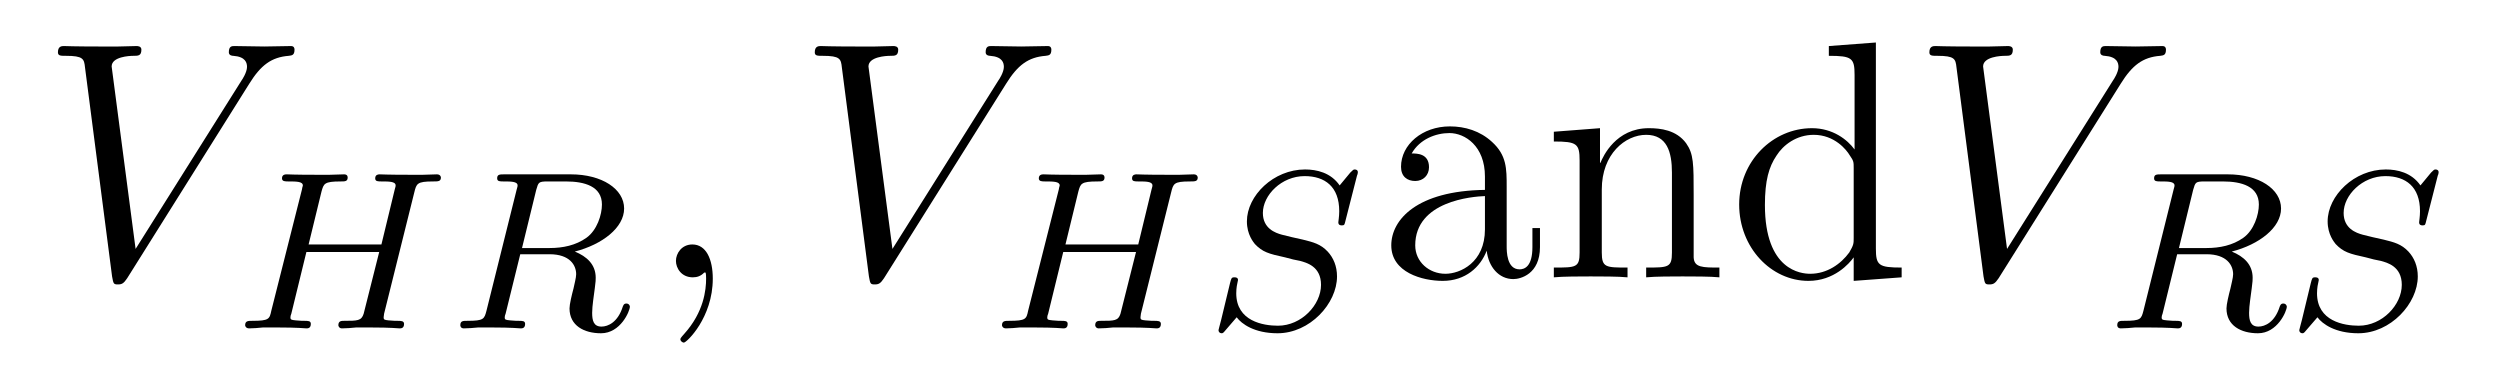<?xml version='1.0'?>
<!-- This file was generated by dvisvgm 1.9.2 -->
<svg height='13pt' version='1.1' viewBox='0 -13 88 13' width='88pt' xmlns='http://www.w3.org/2000/svg' xmlns:xlink='http://www.w3.org/1999/xlink'>
<g id='page1'>
<g transform='matrix(1 0 0 1 -127 651)'>
<path d='M135.773 -661.051C136.18 -661.707 136.555 -661.988 137.164 -662.035C137.273 -662.051 137.367 -662.051 137.367 -662.254C137.367 -662.301 137.352 -662.379 137.242 -662.379C137.023 -662.379 136.523 -662.363 136.305 -662.363C135.961 -662.363 135.602 -662.379 135.258 -662.379C135.164 -662.379 135.055 -662.379 135.055 -662.16C135.055 -662.051 135.164 -662.035 135.211 -662.035C135.648 -662.004 135.695 -661.785 135.695 -661.644C135.695 -661.457 135.523 -661.191 135.508 -661.176L131.773 -655.238L130.93 -661.66C130.93 -662.004 131.555 -662.035 131.695 -662.035C131.867 -662.035 131.977 -662.035 131.977 -662.254C131.977 -662.379 131.836 -662.379 131.805 -662.379C131.602 -662.379 131.367 -662.363 131.164 -662.363H130.492C129.633 -662.363 129.273 -662.379 129.258 -662.379C129.18 -662.379 129.039 -662.379 129.039 -662.16C129.039 -662.035 129.133 -662.035 129.32 -662.035C129.93 -662.035 129.961 -661.926 129.992 -661.629L130.945 -654.27C130.992 -654.02 130.992 -653.988 131.148 -653.988C131.289 -653.988 131.352 -654.02 131.477 -654.207L135.773 -661.051ZM135.238 -654.238' fill-rule='evenodd'/>
<path d='M141.582 -657.223C141.66 -657.535 141.676 -657.613 142.238 -657.613C142.426 -657.613 142.52 -657.613 142.52 -657.754C142.52 -657.77 142.504 -657.863 142.379 -657.863C142.238 -657.863 142.035 -657.848 141.894 -657.848H141.395C140.629 -657.848 140.426 -657.863 140.363 -657.863C140.332 -657.863 140.207 -657.863 140.207 -657.723C140.207 -657.613 140.301 -657.613 140.441 -657.613C140.691 -657.613 140.926 -657.613 140.926 -657.473C140.926 -657.441 140.926 -657.441 140.895 -657.332L140.426 -655.395H137.863L138.316 -657.254C138.395 -657.535 138.41 -657.613 138.988 -657.613C139.145 -657.613 139.238 -657.613 139.238 -657.754C139.238 -657.77 139.238 -657.863 139.113 -657.863C138.957 -657.863 138.77 -657.848 138.613 -657.848H138.113C137.348 -657.848 137.145 -657.863 137.098 -657.863C137.051 -657.863 136.926 -657.863 136.926 -657.723C136.926 -657.613 137.035 -657.613 137.16 -657.613C137.426 -657.613 137.66 -657.613 137.66 -657.473C137.66 -657.441 137.645 -657.441 137.629 -657.332L136.551 -653.066C136.488 -652.77 136.473 -652.707 135.879 -652.707C135.738 -652.707 135.629 -652.707 135.629 -652.551C135.629 -652.52 135.66 -652.441 135.77 -652.441C135.91 -652.441 136.098 -652.457 136.254 -652.473H136.77C137.52 -652.473 137.738 -652.441 137.785 -652.441C137.832 -652.441 137.941 -652.441 137.941 -652.598C137.941 -652.707 137.848 -652.707 137.707 -652.707C137.691 -652.707 137.535 -652.707 137.41 -652.723C137.238 -652.738 137.223 -652.754 137.223 -652.832C137.223 -652.863 137.238 -652.926 137.254 -652.957L137.785 -655.129H140.348C140.113 -654.191 139.801 -652.957 139.801 -652.957C139.723 -652.707 139.582 -652.707 139.113 -652.707C139.02 -652.707 138.91 -652.707 138.91 -652.551C138.91 -652.52 138.941 -652.441 139.035 -652.441C139.191 -652.441 139.379 -652.457 139.535 -652.473H140.035C140.801 -652.473 141.004 -652.441 141.066 -652.441C141.113 -652.441 141.223 -652.441 141.223 -652.598C141.223 -652.707 141.113 -652.707 140.988 -652.707C140.957 -652.707 140.816 -652.707 140.676 -652.723C140.52 -652.738 140.504 -652.754 140.504 -652.832C140.504 -652.863 140.52 -652.926 140.52 -652.957L141.582 -657.223ZM142.195 -652.441' fill-rule='evenodd'/>
<path d='M145.875 -657.316C145.953 -657.582 145.953 -657.613 146.281 -657.613H146.922C147.578 -657.613 148.188 -657.441 148.188 -656.801C148.188 -656.441 148.016 -655.895 147.641 -655.629C147.266 -655.363 146.813 -655.269 146.344 -655.269H145.375L145.875 -657.316ZM147.234 -655.145C148.203 -655.395 148.969 -655.988 148.969 -656.66C148.969 -657.348 148.188 -657.863 147.094 -657.863H144.75C144.594 -657.863 144.5 -657.863 144.5 -657.723C144.5 -657.613 144.594 -657.613 144.734 -657.613C144.984 -657.613 145.219 -657.613 145.219 -657.473C145.219 -657.441 145.219 -657.441 145.188 -657.332L144.125 -653.066C144.047 -652.77 144.031 -652.707 143.453 -652.707C143.297 -652.707 143.203 -652.707 143.203 -652.551C143.203 -652.52 143.219 -652.441 143.328 -652.441C143.484 -652.441 143.656 -652.457 143.828 -652.473H144.312C145.047 -652.473 145.281 -652.441 145.328 -652.441C145.375 -652.441 145.484 -652.441 145.484 -652.598C145.484 -652.707 145.391 -652.707 145.25 -652.707C145.234 -652.707 145.078 -652.707 144.953 -652.723C144.781 -652.738 144.766 -652.754 144.766 -652.832C144.766 -652.863 144.781 -652.926 144.797 -652.957L145.313 -655.051H146.344C147.063 -655.051 147.281 -654.66 147.281 -654.348C147.281 -654.223 147.219 -654.004 147.188 -653.848C147.125 -653.613 147.047 -653.285 147.047 -653.145C147.047 -652.535 147.563 -652.269 148.156 -652.269C148.844 -652.269 149.172 -653.051 149.172 -653.207C149.172 -653.238 149.141 -653.316 149.047 -653.316C148.953 -653.316 148.938 -653.238 148.922 -653.207C148.75 -652.66 148.406 -652.504 148.172 -652.504C147.891 -652.504 147.844 -652.723 147.844 -652.988C147.844 -653.238 147.906 -653.598 147.938 -653.863C147.969 -654.098 147.969 -654.144 147.969 -654.223C147.969 -654.691 147.656 -654.973 147.234 -655.145ZM149.156 -652.441' fill-rule='evenodd'/>
<path d='M152.09 -654.191C152.09 -654.879 151.855 -655.395 151.371 -655.395C150.996 -655.395 150.793 -655.082 150.793 -654.816C150.793 -654.566 150.981 -654.238 151.387 -654.238C151.543 -654.238 151.668 -654.285 151.777 -654.395C151.793 -654.41 151.809 -654.41 151.824 -654.41C151.855 -654.41 151.855 -654.254 151.855 -654.191C151.855 -653.801 151.777 -653.019 151.09 -652.254C150.949 -652.098 150.949 -652.082 150.949 -652.051C150.949 -652.004 151.012 -651.941 151.074 -651.941C151.168 -651.941 152.09 -652.816 152.09 -654.191ZM153 -654.238' fill-rule='evenodd'/>
<path d='M162.414 -661.051C162.82 -661.707 163.195 -661.988 163.805 -662.035C163.914 -662.051 164.008 -662.051 164.008 -662.254C164.008 -662.301 163.992 -662.379 163.883 -662.379C163.664 -662.379 163.164 -662.363 162.945 -662.363C162.602 -662.363 162.242 -662.379 161.898 -662.379C161.805 -662.379 161.695 -662.379 161.695 -662.16C161.695 -662.051 161.805 -662.035 161.852 -662.035C162.289 -662.004 162.336 -661.785 162.336 -661.644C162.336 -661.457 162.164 -661.191 162.148 -661.176L158.414 -655.238L157.57 -661.66C157.57 -662.004 158.195 -662.035 158.336 -662.035C158.508 -662.035 158.617 -662.035 158.617 -662.254C158.617 -662.379 158.477 -662.379 158.445 -662.379C158.242 -662.379 158.008 -662.363 157.805 -662.363H157.133C156.273 -662.363 155.914 -662.379 155.898 -662.379C155.82 -662.379 155.68 -662.379 155.68 -662.16C155.68 -662.035 155.773 -662.035 155.961 -662.035C156.57 -662.035 156.602 -661.926 156.633 -661.629L157.586 -654.27C157.633 -654.02 157.633 -653.988 157.789 -653.988C157.93 -653.988 157.992 -654.02 158.117 -654.207L162.414 -661.051ZM161.879 -654.238' fill-rule='evenodd'/>
<path d='M168.223 -657.223C168.301 -657.535 168.316 -657.613 168.879 -657.613C169.066 -657.613 169.16 -657.613 169.16 -657.754C169.16 -657.77 169.145 -657.863 169.02 -657.863C168.879 -657.863 168.676 -657.848 168.535 -657.848H168.035C167.27 -657.848 167.066 -657.863 167.004 -657.863C166.973 -657.863 166.848 -657.863 166.848 -657.723C166.848 -657.613 166.941 -657.613 167.082 -657.613C167.332 -657.613 167.566 -657.613 167.566 -657.473C167.566 -657.441 167.566 -657.441 167.535 -657.332L167.066 -655.395H164.504L164.957 -657.254C165.035 -657.535 165.051 -657.613 165.629 -657.613C165.785 -657.613 165.879 -657.613 165.879 -657.754C165.879 -657.77 165.879 -657.863 165.754 -657.863C165.598 -657.863 165.41 -657.848 165.254 -657.848H164.754C163.988 -657.848 163.785 -657.863 163.738 -657.863C163.691 -657.863 163.566 -657.863 163.566 -657.723C163.566 -657.613 163.676 -657.613 163.801 -657.613C164.066 -657.613 164.301 -657.613 164.301 -657.473C164.301 -657.441 164.285 -657.441 164.27 -657.332L163.191 -653.066C163.129 -652.77 163.113 -652.707 162.519 -652.707C162.379 -652.707 162.27 -652.707 162.27 -652.551C162.27 -652.52 162.301 -652.441 162.41 -652.441C162.551 -652.441 162.738 -652.457 162.894 -652.473H163.41C164.16 -652.473 164.379 -652.441 164.426 -652.441C164.473 -652.441 164.582 -652.441 164.582 -652.598C164.582 -652.707 164.488 -652.707 164.348 -652.707C164.332 -652.707 164.176 -652.707 164.051 -652.723C163.879 -652.738 163.863 -652.754 163.863 -652.832C163.863 -652.863 163.879 -652.926 163.895 -652.957L164.426 -655.129H166.988C166.754 -654.191 166.441 -652.957 166.441 -652.957C166.363 -652.707 166.223 -652.707 165.754 -652.707C165.66 -652.707 165.551 -652.707 165.551 -652.551C165.551 -652.52 165.582 -652.441 165.676 -652.441C165.832 -652.441 166.02 -652.457 166.176 -652.473H166.676C167.441 -652.473 167.645 -652.441 167.707 -652.441C167.754 -652.441 167.863 -652.441 167.863 -652.598C167.863 -652.707 167.754 -652.707 167.629 -652.707C167.598 -652.707 167.457 -652.707 167.316 -652.723C167.16 -652.738 167.145 -652.754 167.145 -652.832C167.145 -652.863 167.16 -652.926 167.16 -652.957L168.223 -657.223ZM168.836 -652.441' fill-rule='evenodd'/>
<path d='M174.766 -657.816C174.781 -657.848 174.797 -657.894 174.797 -657.941C174.797 -658.004 174.75 -658.035 174.687 -658.035C174.641 -658.035 174.625 -658.02 174.531 -657.926C174.438 -657.816 174.234 -657.566 174.156 -657.473C173.844 -657.926 173.344 -658.035 172.938 -658.035C171.828 -658.035 170.891 -657.113 170.891 -656.207C170.891 -655.738 171.125 -655.473 171.172 -655.41C171.438 -655.129 171.656 -655.066 172.234 -654.941C172.516 -654.863 172.531 -654.863 172.766 -654.816C172.984 -654.754 173.5 -654.629 173.5 -653.973C173.5 -653.27 172.812 -652.535 171.984 -652.535C171.469 -652.535 170.516 -652.691 170.516 -653.676C170.516 -653.707 170.516 -653.879 170.562 -654.066L170.578 -654.144C170.578 -654.238 170.484 -654.238 170.453 -654.238C170.344 -654.238 170.344 -654.207 170.297 -654.035L169.984 -652.738C169.953 -652.613 169.891 -652.395 169.891 -652.379C169.891 -652.316 169.938 -652.269 170 -652.269C170.047 -652.269 170.063 -652.285 170.141 -652.379L170.531 -652.832C170.703 -652.598 171.156 -652.269 171.969 -652.269C173.109 -652.269 174.063 -653.316 174.063 -654.27C174.063 -654.629 173.937 -654.926 173.734 -655.145C173.484 -655.41 173.234 -655.473 172.859 -655.566C172.625 -655.613 172.313 -655.691 172.125 -655.738C171.891 -655.801 171.453 -655.957 171.453 -656.504C171.453 -657.129 172.109 -657.801 172.922 -657.801C173.641 -657.801 174.141 -657.426 174.141 -656.566C174.141 -656.379 174.109 -656.207 174.109 -656.176C174.109 -656.082 174.172 -656.066 174.234 -656.066C174.328 -656.066 174.328 -656.098 174.359 -656.223L174.766 -657.816ZM174.594 -652.441' fill-rule='evenodd'/>
<path d='M180.035 -657.426C180.035 -658.066 180.035 -658.535 179.52 -659.004C179.098 -659.394 178.566 -659.551 178.035 -659.551C177.066 -659.551 176.316 -658.91 176.316 -658.129C176.316 -657.785 176.535 -657.629 176.816 -657.629C177.098 -657.629 177.301 -657.832 177.301 -658.113C177.301 -658.598 176.879 -658.598 176.691 -658.598C176.973 -659.098 177.535 -659.316 178.02 -659.316C178.566 -659.316 179.27 -658.863 179.27 -657.785V-657.316C176.879 -657.285 175.973 -656.27 175.973 -655.363C175.973 -654.41 177.066 -654.113 177.785 -654.113C178.582 -654.113 179.113 -654.598 179.332 -655.176C179.394 -654.613 179.754 -654.176 180.27 -654.176C180.519 -654.176 181.207 -654.348 181.207 -655.301V-655.973H180.941V-655.301C180.941 -654.613 180.66 -654.519 180.488 -654.519C180.035 -654.519 180.035 -655.16 180.035 -655.332V-657.426ZM179.27 -655.926C179.27 -654.754 178.395 -654.363 177.879 -654.363C177.301 -654.363 176.816 -654.785 176.816 -655.363C176.816 -656.926 178.832 -657.082 179.27 -657.098V-655.926ZM186.617 -657.129C186.617 -658.238 186.617 -658.582 186.352 -658.957C186.008 -659.426 185.445 -659.488 185.039 -659.488C183.883 -659.488 183.43 -658.504 183.336 -658.269H183.32V-659.488L181.695 -659.363V-659.019C182.508 -659.019 182.602 -658.941 182.602 -658.348V-655.113C182.602 -654.582 182.477 -654.582 181.695 -654.582V-654.238C182.008 -654.27 182.648 -654.27 182.992 -654.27C183.336 -654.27 183.977 -654.27 184.289 -654.238V-654.582C183.523 -654.582 183.383 -654.582 183.383 -655.113V-657.332C183.383 -658.582 184.211 -659.254 184.945 -659.254C185.68 -659.254 185.852 -658.644 185.852 -657.926V-655.113C185.852 -654.582 185.727 -654.582 184.945 -654.582V-654.238C185.258 -654.27 185.898 -654.27 186.227 -654.27C186.57 -654.27 187.227 -654.27 187.523 -654.238V-654.582C186.93 -654.582 186.633 -654.582 186.617 -654.941V-657.129ZM191.375 -662.379V-662.035C192.187 -662.035 192.281 -661.957 192.281 -661.363V-658.738C192.031 -659.082 191.516 -659.488 190.781 -659.488C189.406 -659.488 188.219 -658.332 188.219 -656.801C188.219 -655.285 189.344 -654.113 190.656 -654.113C191.562 -654.113 192.094 -654.723 192.25 -654.941V-654.113L193.938 -654.238V-654.582C193.126 -654.582 193.031 -654.66 193.031 -655.254V-662.504L191.375 -662.379ZM192.25 -655.629C192.25 -655.426 192.25 -655.379 192.094 -655.113C191.797 -654.707 191.313 -654.363 190.719 -654.363C190.406 -654.363 189.125 -654.473 189.125 -656.785C189.125 -657.645 189.266 -658.129 189.531 -658.52C189.766 -658.895 190.234 -659.254 190.844 -659.254C191.578 -659.254 192 -658.723 192.109 -658.535C192.25 -658.332 192.25 -658.301 192.25 -658.082V-655.629ZM194.274 -654.238' fill-rule='evenodd'/>
<path d='M201.648 -661.051C202.055 -661.707 202.429 -661.988 203.039 -662.035C203.148 -662.051 203.242 -662.051 203.242 -662.254C203.242 -662.301 203.226 -662.379 203.117 -662.379C202.898 -662.379 202.398 -662.363 202.18 -662.363C201.836 -662.363 201.476 -662.379 201.133 -662.379C201.04 -662.379 200.929 -662.379 200.929 -662.16C200.929 -662.051 201.04 -662.035 201.086 -662.035C201.523 -662.004 201.57 -661.785 201.57 -661.644C201.57 -661.457 201.398 -661.191 201.383 -661.176L197.648 -655.238L196.805 -661.66C196.805 -662.004 197.43 -662.035 197.57 -662.035C197.742 -662.035 197.851 -662.035 197.851 -662.254C197.851 -662.379 197.711 -662.379 197.68 -662.379C197.477 -662.379 197.242 -662.363 197.039 -662.363H196.367C195.508 -662.363 195.149 -662.379 195.133 -662.379C195.055 -662.379 194.914 -662.379 194.914 -662.16C194.914 -662.035 195.008 -662.035 195.196 -662.035C195.805 -662.035 195.836 -661.926 195.868 -661.629L196.82 -654.27C196.867 -654.02 196.867 -653.988 197.023 -653.988C197.164 -653.988 197.226 -654.02 197.352 -654.207L201.648 -661.051ZM201.113 -654.238' fill-rule='evenodd'/>
<path d='M204.199 -657.316C204.277 -657.582 204.277 -657.613 204.606 -657.613H205.246C205.902 -657.613 206.512 -657.441 206.512 -656.801C206.512 -656.441 206.34 -655.895 205.964 -655.629C205.59 -655.363 205.136 -655.269 204.668 -655.269H203.699L204.199 -657.316ZM205.559 -655.145C206.527 -655.395 207.293 -655.988 207.293 -656.66C207.293 -657.348 206.512 -657.863 205.418 -657.863H203.075C202.918 -657.863 202.824 -657.863 202.824 -657.723C202.824 -657.613 202.918 -657.613 203.059 -657.613C203.309 -657.613 203.543 -657.613 203.543 -657.473C203.543 -657.441 203.543 -657.441 203.512 -657.332L202.45 -653.066C202.372 -652.77 202.356 -652.707 201.778 -652.707C201.622 -652.707 201.527 -652.707 201.527 -652.551C201.527 -652.52 201.542 -652.441 201.653 -652.441C201.809 -652.441 201.98 -652.457 202.152 -652.473H202.637C203.371 -652.473 203.605 -652.441 203.652 -652.441C203.699 -652.441 203.809 -652.441 203.809 -652.598C203.809 -652.707 203.714 -652.707 203.574 -652.707C203.558 -652.707 203.402 -652.707 203.278 -652.723C203.106 -652.738 203.09 -652.754 203.09 -652.832C203.09 -652.863 203.106 -652.926 203.122 -652.957L203.636 -655.051H204.668C205.387 -655.051 205.606 -654.66 205.606 -654.348C205.606 -654.223 205.543 -654.004 205.512 -653.848C205.45 -653.613 205.372 -653.285 205.372 -653.145C205.372 -652.535 205.886 -652.269 206.48 -652.269C207.168 -652.269 207.496 -653.051 207.496 -653.207C207.496 -653.238 207.464 -653.316 207.371 -653.316C207.277 -653.316 207.262 -653.238 207.246 -653.207C207.074 -652.66 206.73 -652.504 206.496 -652.504C206.215 -652.504 206.168 -652.723 206.168 -652.988C206.168 -653.238 206.231 -653.598 206.262 -653.863C206.293 -654.098 206.293 -654.144 206.293 -654.223C206.293 -654.691 205.98 -654.973 205.559 -655.145ZM212.809 -657.816C212.825 -657.848 212.84 -657.894 212.84 -657.941C212.84 -658.004 212.792 -658.035 212.73 -658.035C212.683 -658.035 212.668 -658.02 212.574 -657.926C212.48 -657.816 212.278 -657.566 212.2 -657.473C211.886 -657.926 211.387 -658.035 210.98 -658.035C209.872 -658.035 208.933 -657.113 208.933 -656.207C208.933 -655.738 209.168 -655.473 209.215 -655.41C209.48 -655.129 209.699 -655.066 210.277 -654.941C210.559 -654.863 210.575 -654.863 210.809 -654.816C211.027 -654.754 211.543 -654.629 211.543 -653.973C211.543 -653.27 210.856 -652.535 210.028 -652.535C209.512 -652.535 208.559 -652.691 208.559 -653.676C208.559 -653.707 208.559 -653.879 208.606 -654.066L208.621 -654.144C208.621 -654.238 208.528 -654.238 208.496 -654.238C208.387 -654.238 208.387 -654.207 208.34 -654.035L208.027 -652.738C207.996 -652.613 207.934 -652.395 207.934 -652.379C207.934 -652.316 207.98 -652.269 208.043 -652.269C208.09 -652.269 208.105 -652.285 208.183 -652.379L208.574 -652.832C208.746 -652.598 209.2 -652.269 210.012 -652.269C211.152 -652.269 212.106 -653.316 212.106 -654.27C212.106 -654.629 211.98 -654.926 211.777 -655.145C211.528 -655.41 211.277 -655.473 210.902 -655.566C210.668 -655.613 210.355 -655.691 210.168 -655.738C209.934 -655.801 209.496 -655.957 209.496 -656.504C209.496 -657.129 210.152 -657.801 210.965 -657.801C211.684 -657.801 212.184 -657.426 212.184 -656.566C212.184 -656.379 212.153 -656.207 212.153 -656.176C212.153 -656.082 212.215 -656.066 212.278 -656.066C212.371 -656.066 212.371 -656.098 212.402 -656.223L212.809 -657.816ZM212.636 -652.441' fill-rule='evenodd'/>
</g>
</g>
</svg>
